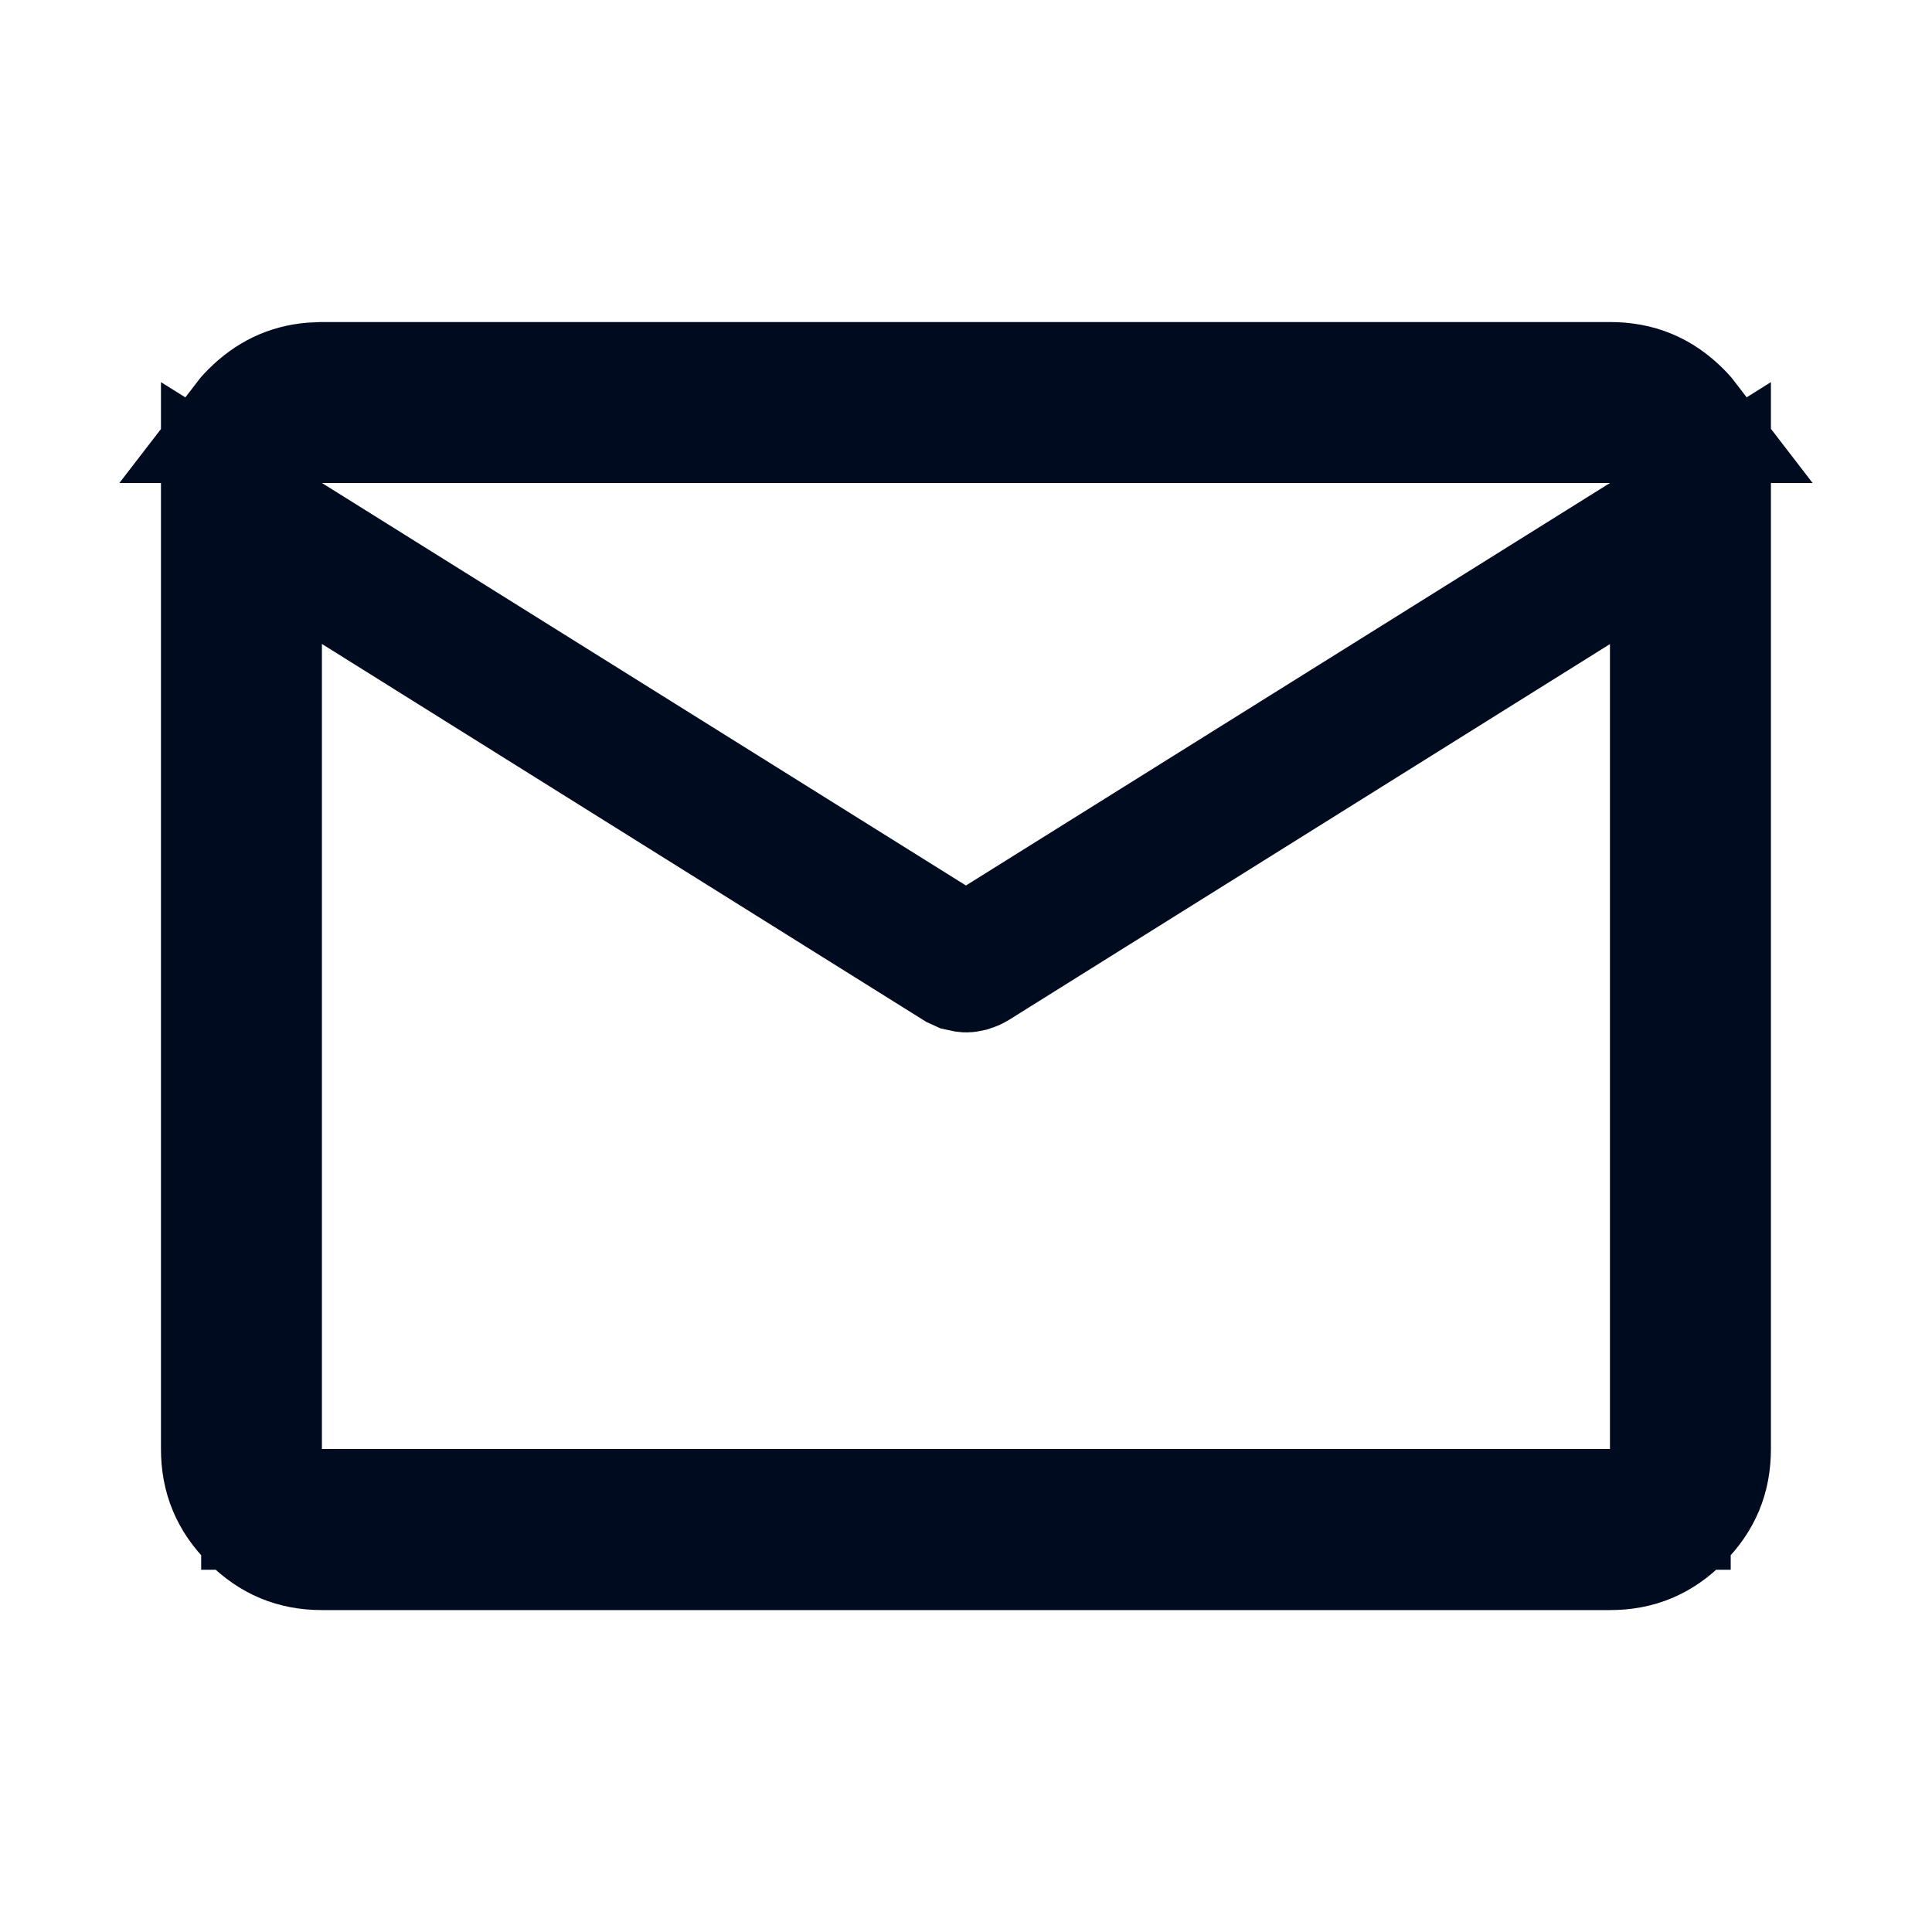 <svg width="16" height="16" viewBox="0 0 16 16" fill="none" xmlns="http://www.w3.org/2000/svg">
<path d="M14.166 12C14.166 12.233 14.089 12.42 13.921 12.588C13.753 12.756 13.567 12.834 13.334 12.834H2.666C2.433 12.834 2.246 12.756 2.078 12.588C1.911 12.421 1.833 12.233 1.833 12V4.068L2.401 4.424L2.548 4.516H2.302L2.166 4.431V12.5H13.833V4.431L13.068 4.91L8.093 8.021C8.075 8.032 8.057 8.039 8.041 8.044C8.02 8.049 8.008 8.05 8.004 8.05C7.994 8.05 7.978 8.048 7.953 8.042L7.909 8.022L3.166 5.056V4.902L7.734 7.757L8 7.923L8.265 7.757L13.598 4.424L14.166 4.068V12ZM13.333 3.167C13.566 3.167 13.754 3.243 13.922 3.412C13.95 3.44 13.975 3.47 13.998 3.5H2.002C2.025 3.47 2.05 3.441 2.078 3.413C2.226 3.265 2.388 3.188 2.582 3.171L2.667 3.167H13.333Z" fill="#000B20" stroke="#000B20"/>
</svg>
